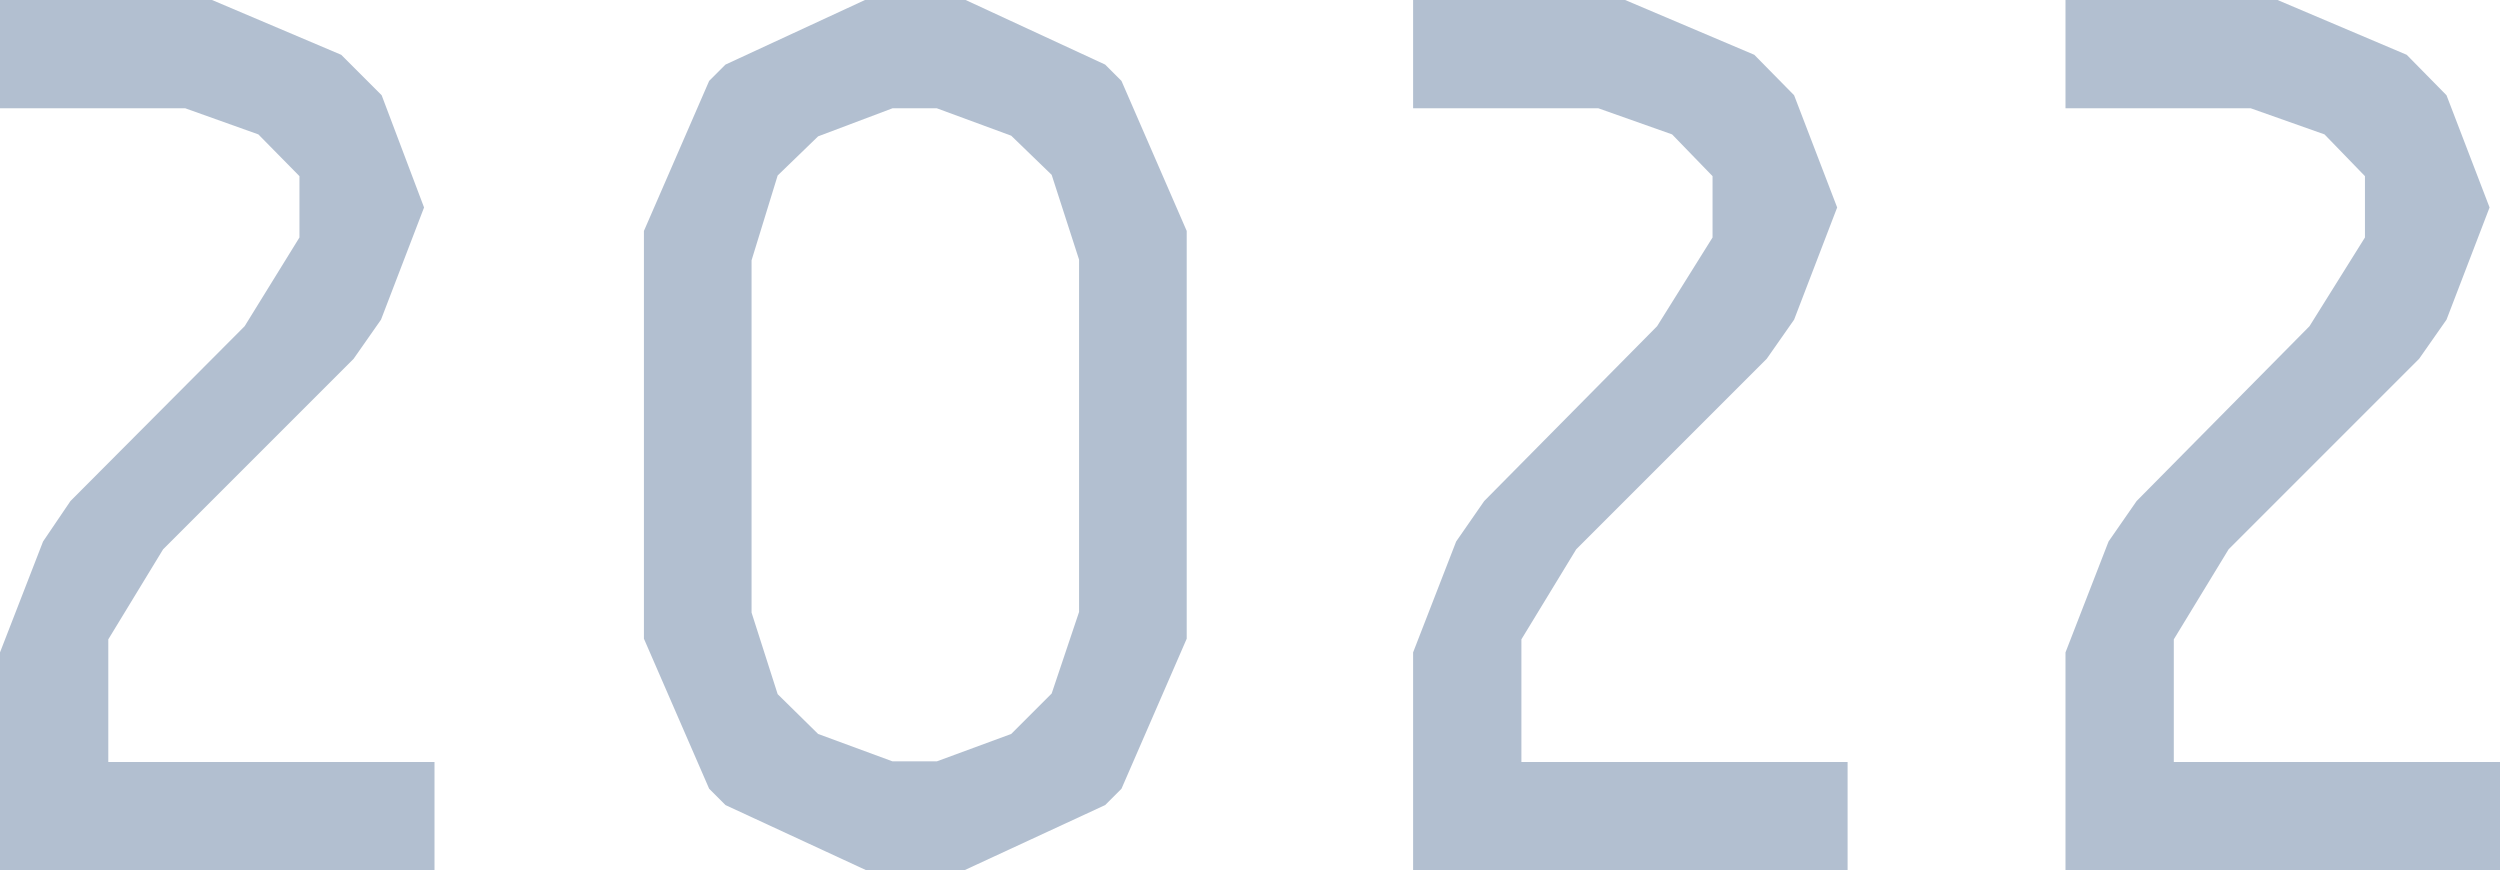 <svg xmlns="http://www.w3.org/2000/svg" viewBox="0 0 153.28 53.36"><defs><style>.cls-1{fill:#b2bfd0;}</style></defs><g id="レイヤー_2" data-name="レイヤー 2"><g id="テキスト"><path class="cls-1" d="M26.64,46.72v6.64H0V40l2.64-6.8,1.68-2.48L15,20l3.36-5.44V10.8L15.84,8.24l-4.48-1.6H0V0H13l7.92,3.36,2.48,2.48L26,12.72,23.36,19.6,21.68,22,10,33.68,6.64,39.2v7.52Z"/><path class="cls-1" d="M44.48,49.36l-1-1-4-9.2v-25l4-9.2,1-1,8.64-4h6l8.64,4,1,1,4,9.2v25l-4,9.2-1,1-8.64,4h-6Zm5.68-41-2.48,2.4-1.6,5.2v21.6l1.6,5L50.16,45l4.56,1.68h2.72L62,45l2.48-2.48,1.68-5V15.92l-1.68-5.2L62,8.32,57.44,6.64H54.72Z"/><path class="cls-1" d="M113.28,46.72v6.64H86.64V40l2.64-6.8L91,30.72,101.6,20,105,14.56V10.8l-2.48-2.56L98,6.64H86.64V0h13l7.92,3.36L110,5.84l2.64,6.88L110,19.6,108.32,22,96.64,33.68,93.28,39.2v7.52Z"/><path class="cls-1" d="M153.28,46.72v6.64H126.64V40l2.64-6.8L131,30.72,141.6,20,145,14.56V10.8l-2.48-2.56L138,6.64H126.64V0h13l7.92,3.36L150,5.84l2.64,6.88L150,19.6,148.32,22,136.64,33.68l-3.36,5.52v7.52Z"/></g></g></svg>